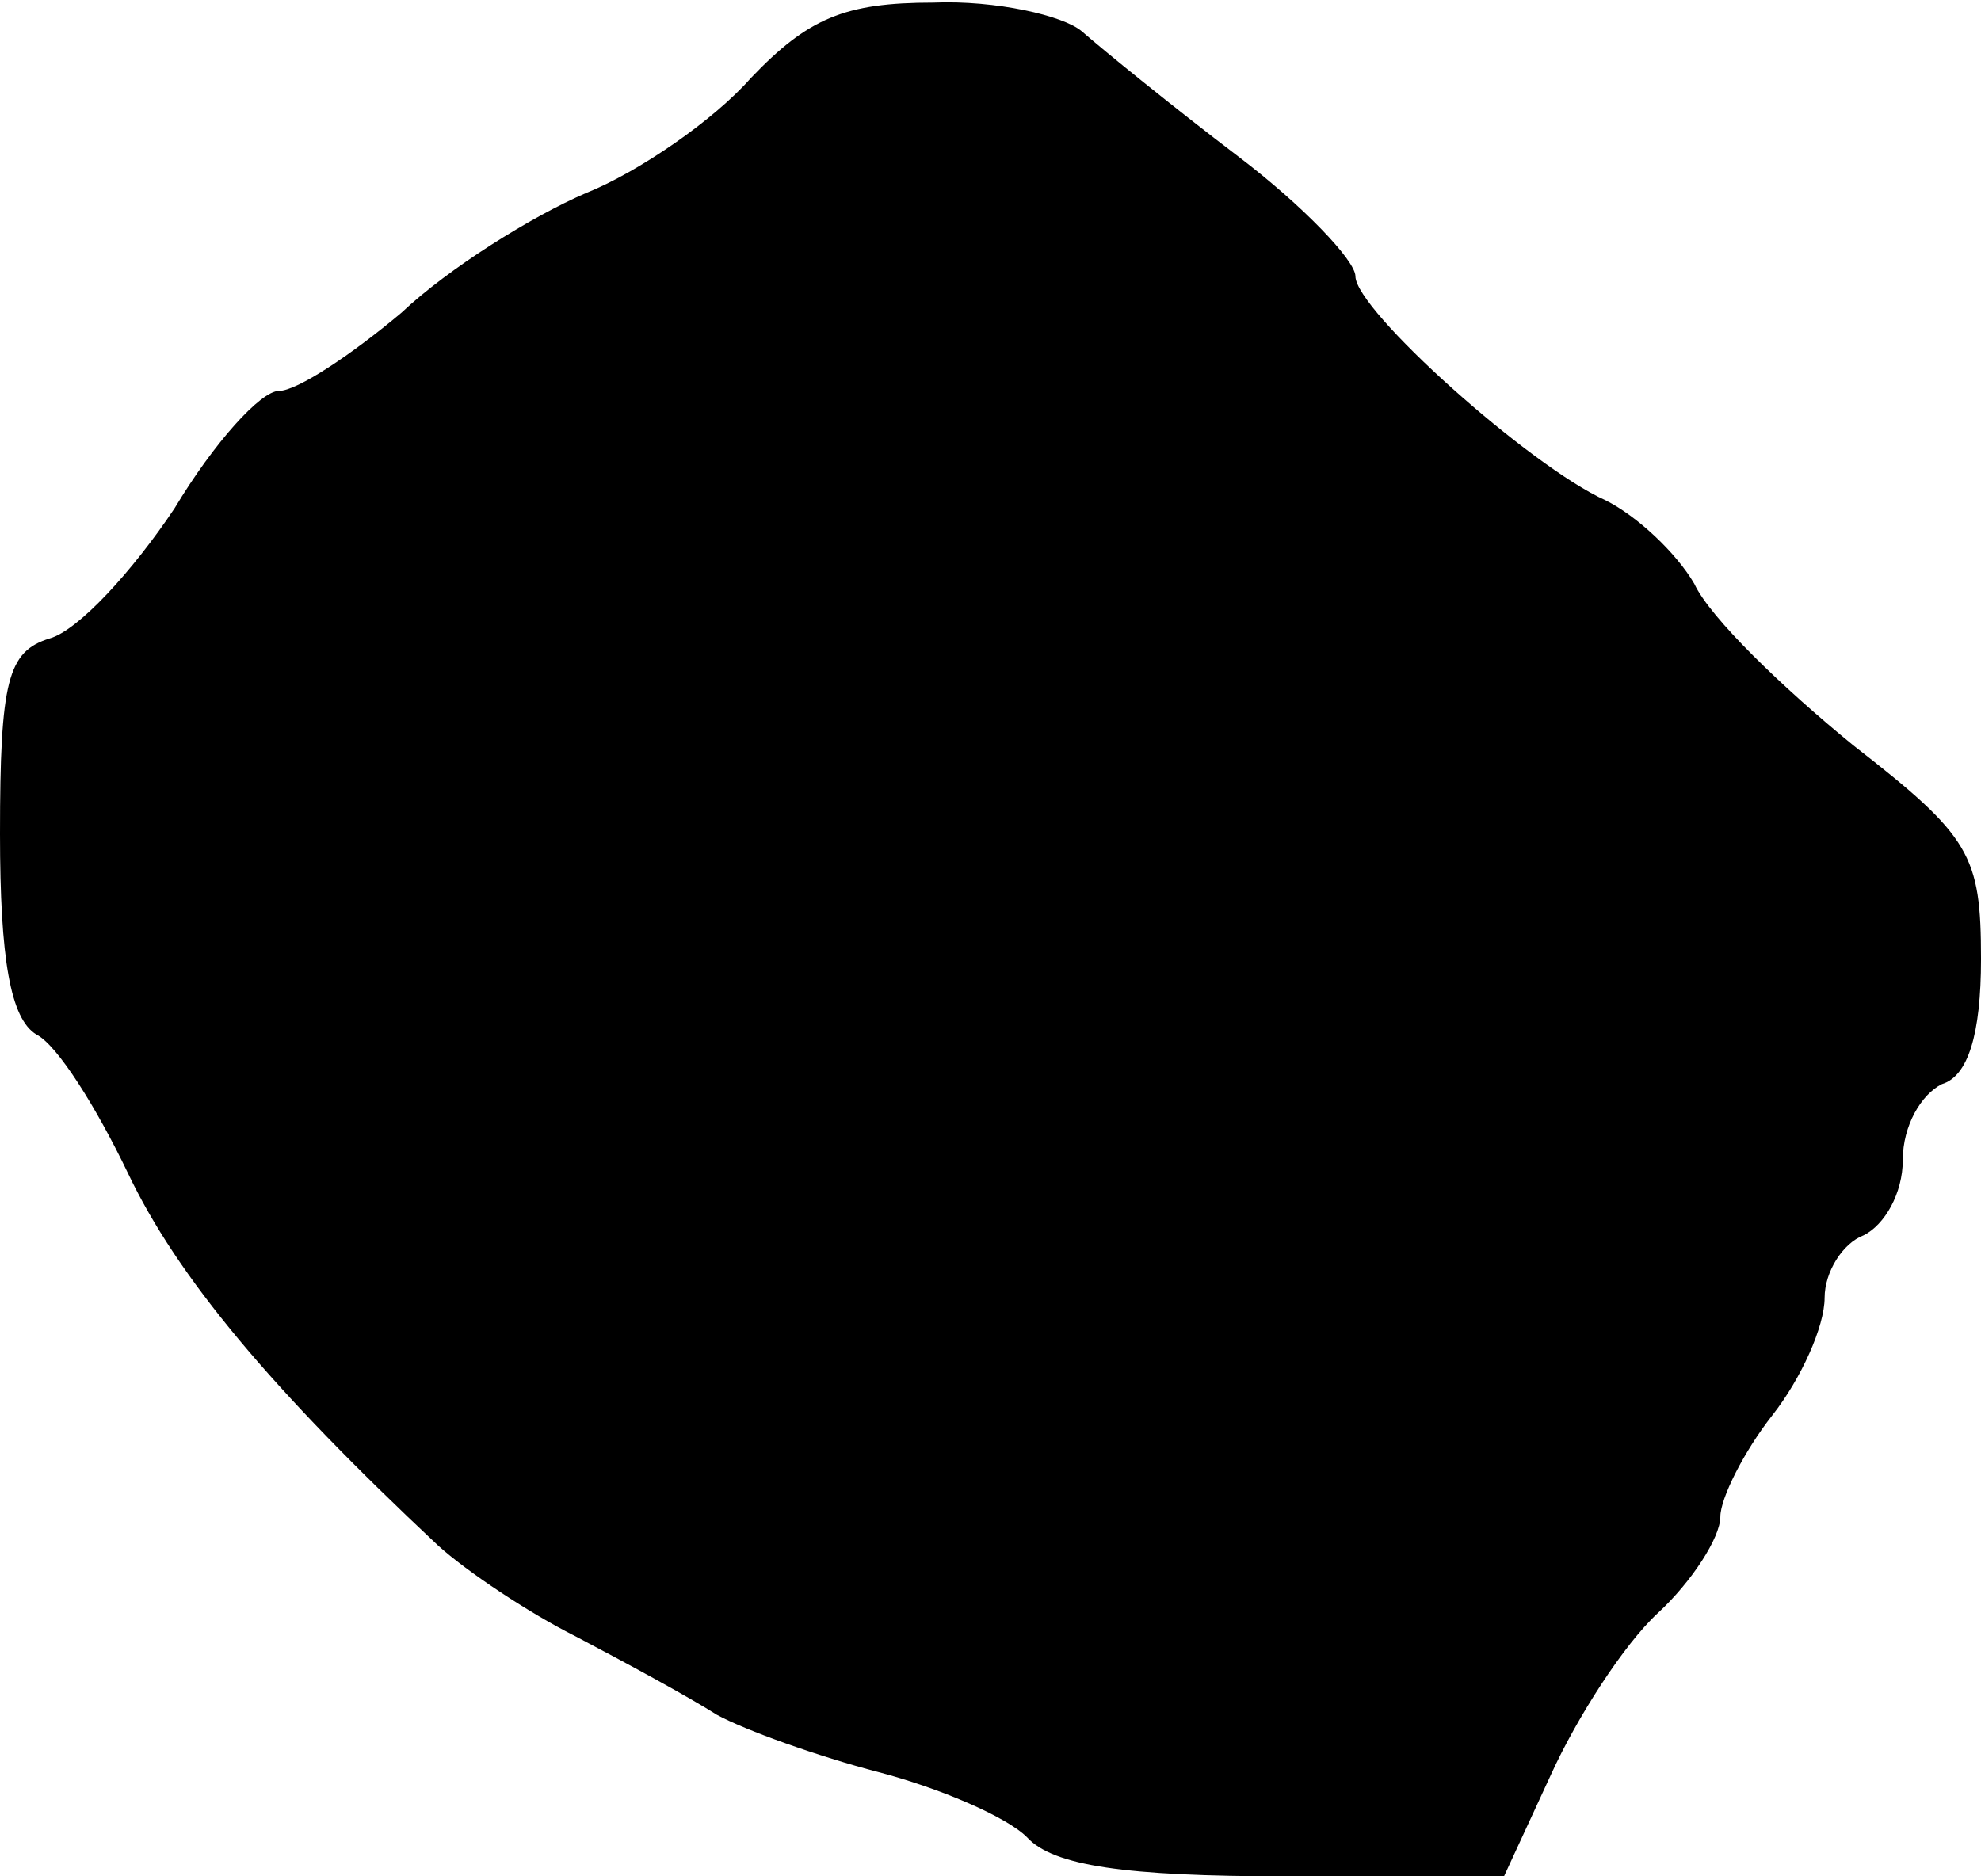 <?xml version="1.0" standalone="no"?>
<!DOCTYPE svg PUBLIC "-//W3C//DTD SVG 20010904//EN"
 "http://www.w3.org/TR/2001/REC-SVG-20010904/DTD/svg10.dtd">
<svg version="1.0" xmlns="http://www.w3.org/2000/svg"
 width="76pt" height="72pt" viewBox="0 0 76 72"
 preserveAspectRatio="xMidYMid meet">
<g transform="translate(0,72) scale(0.1,-0.1)"
fill="#000000" stroke="none">
<path d="M288 690 c-14 -16 -43 -36 -63 -44 -21 -9 -53 -29 -71 -46 -19 -16
-40 -30 -47 -30 -7 0 -25 -20 -40 -45 -16 -24 -37 -47 -48 -50 -16 -5 -19 -16
-19 -75 0 -48 4 -71 14 -77 8 -4 23 -28 35 -53 19 -40 55 -83 119 -143 11 -10
35 -26 53 -35 19 -10 43 -23 54 -30 11 -6 39 -16 62 -22 23 -6 49 -17 57 -25
10 -11 38 -15 99 -15 l84 0 18 39 c10 22 28 50 41 62 13 12 24 29 24 37 0 7 9
25 20 39 11 14 20 34 20 45 0 10 7 21 15 24 8 4 15 16 15 29 0 13 7 25 15 29
10 3 15 19 15 48 0 40 -4 47 -49 82 -27 22 -55 49 -61 62 -7 12 -22 26 -34 32
-29 13 -96 73 -96 86 0 6 -20 27 -45 46 -25 19 -52 41 -60 48 -7 6 -33 12 -57
11 -34 0 -48 -6 -70 -29z"/>
</g>
</svg>
